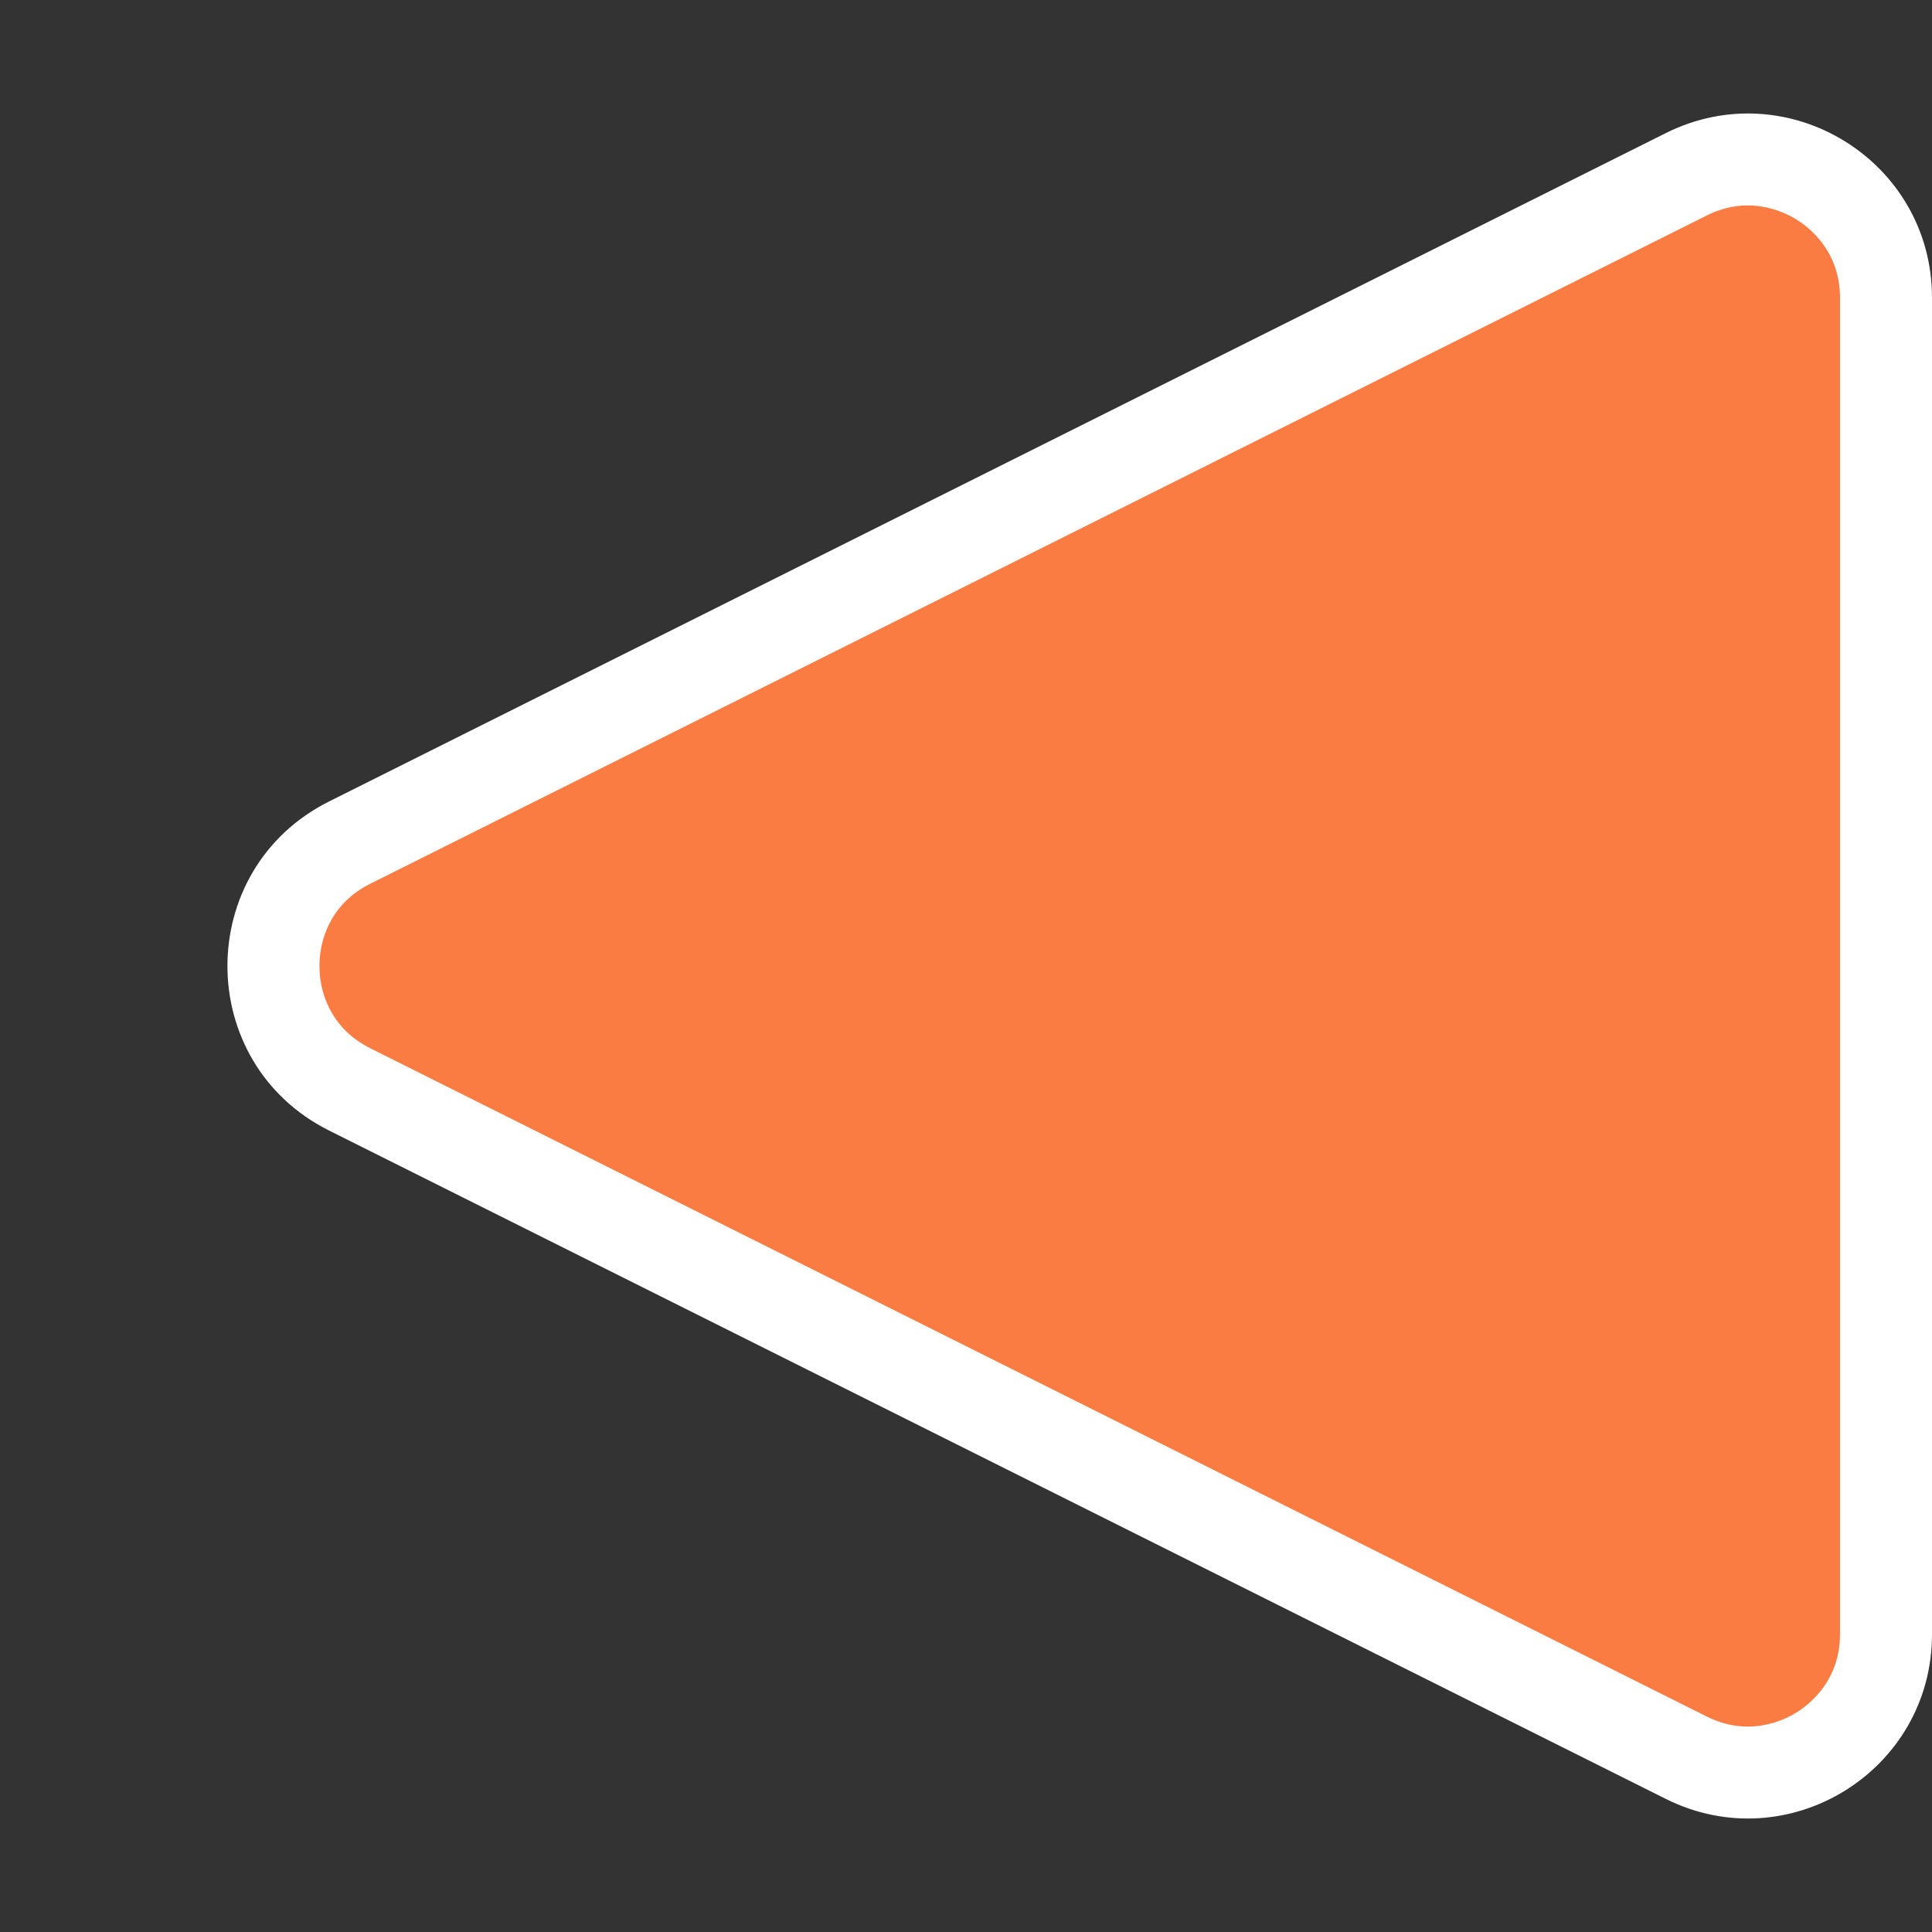 <svg xmlns="http://www.w3.org/2000/svg" width="105" height="105" viewBox="0 0 105 105">
  <rect x="0" y="0" width="105" height="105" fill="#333333" stroke="none"/>
  <g id="Polygone_29" data-name="Polygone 29" transform="translate(0 105) rotate(-90)" fill="#fa7c43">
    <path d="M 88.82 102.5 L 16.18 102.5 C 14.828 102.5 13.566 102.167 12.431 101.51 C 11.368 100.894 10.458 100.007 9.8 98.943 C 9.143 97.879 8.756 96.669 8.681 95.442 C 8.601 94.133 8.867 92.856 9.472 91.646 L 45.792 19.007 C 46.46 17.67 47.424 16.623 48.657 15.896 C 49.806 15.219 51.134 14.861 52.5 14.861 C 53.866 14.861 55.194 15.219 56.343 15.896 C 57.576 16.623 58.54 17.67 59.208 19.007 L 95.528 91.646 C 96.133 92.856 96.399 94.133 96.319 95.442 C 96.244 96.669 95.857 97.879 95.2 98.943 C 94.542 100.007 93.632 100.894 92.569 101.51 C 91.434 102.167 90.172 102.5 88.82 102.5 Z" stroke="none"/>
    <path d="M 52.5 17.361 C 51.581 17.361 50.691 17.599 49.928 18.049 C 49.116 18.528 48.477 19.226 48.028 20.125 L 11.708 92.764 C 10.583 95.014 11.486 96.916 11.927 97.629 C 12.368 98.342 13.664 100 16.18 100 L 88.82 100 C 91.336 100 92.632 98.342 93.073 97.629 C 93.514 96.916 94.417 95.014 93.292 92.764 L 56.972 20.125 C 56.523 19.226 55.884 18.528 55.072 18.049 C 54.309 17.599 53.419 17.361 52.5 17.361 M 52.5 12.361 C 56.051 12.361 59.602 14.203 61.444 17.889 L 97.764 90.528 C 101.088 97.177 96.253 105 88.82 105 L 16.18 105 C 8.747 105 3.912 97.177 7.236 90.528 L 43.556 17.889 C 45.398 14.203 48.949 12.361 52.5 12.361 Z" stroke="none" fill="#fff"/>
  </g>
</svg>
